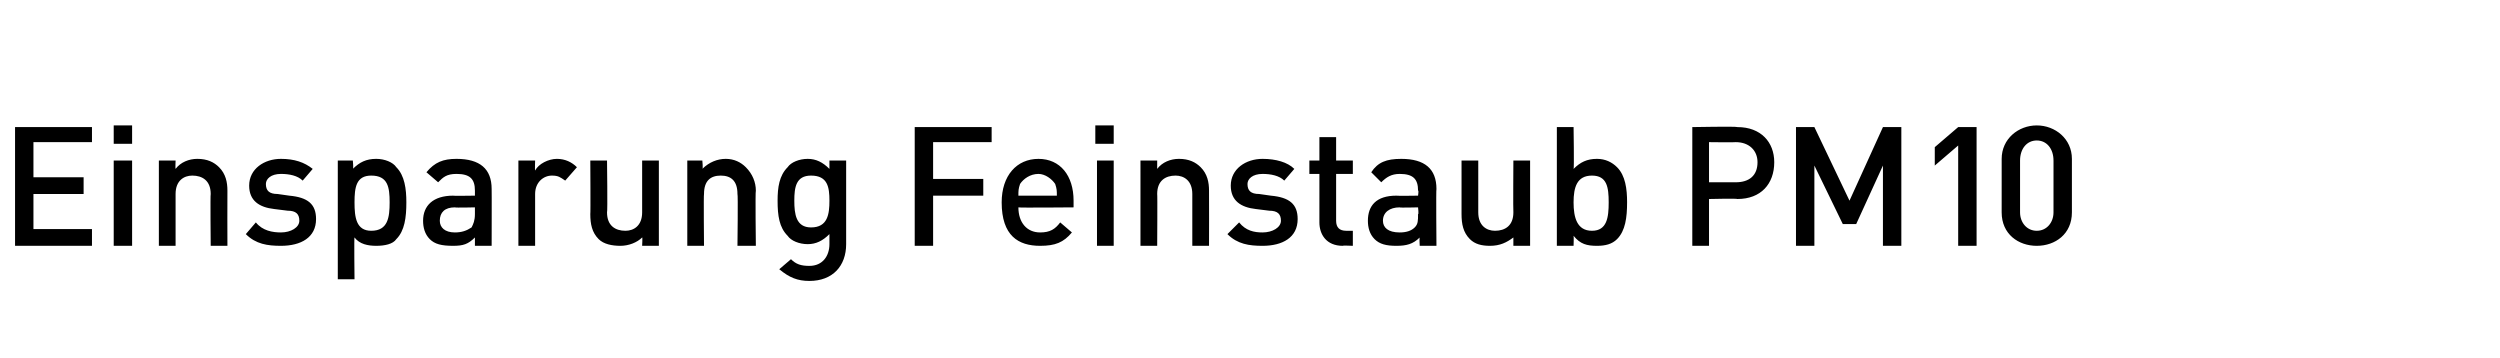 <?xml version="1.0" standalone="no"?><!DOCTYPE svg PUBLIC "-//W3C//DTD SVG 1.1//EN" "http://www.w3.org/Graphics/SVG/1.1/DTD/svg11.dtd"><svg xmlns="http://www.w3.org/2000/svg" version="1.1" width="149.5px" height="21.4px" viewBox="0 -1 149.5 21.4" style="top:-1px"><desc>Einsparung Feinstaub PM10</desc><defs/><g id="Polygon202731"><path d="m.9 13.7V6.6h4.6v.9H2v2.1h3v1h-3v2.1h3.5v1H.9zm5.9 0V8.6h1.1v5.1H6.8zm0-6.1V6.5h1.1v1.1H6.8zm5.8 6.1s-.03-3.12 0-3.1c0-.8-.5-1.1-1.1-1.1c-.5 0-1 .3-1 1.1v3.1h-1V8.6h1s-.02.51 0 .5c.3-.4.8-.6 1.3-.6c.6 0 1 .2 1.3.5c.4.4.5.9.5 1.4c-.01.03 0 3.3 0 3.3h-1zm4.2 0c-.8 0-1.5-.1-2.1-.7l.6-.7c.4.5 1 .6 1.5.6c.6 0 1.1-.3 1.1-.7c0-.4-.2-.6-.7-.6l-.8-.1c-.9-.1-1.5-.5-1.5-1.4c0-1 .9-1.6 1.9-1.6c.8 0 1.4.2 1.9.6l-.6.7c-.3-.3-.8-.4-1.3-.4c-.6 0-.9.3-.9.6c0 .4.2.6.7.6l.7.1c1.1.1 1.6.5 1.6 1.4c0 1.1-.9 1.6-2.1 1.6zm7.5-2.6c0 .9-.1 1.7-.6 2.2c-.2.3-.7.4-1.2.4c-.5 0-1-.1-1.3-.5c-.03-.05 0 2.5 0 2.5h-1V8.6h.9s.05.54 0 .5c.4-.4.8-.6 1.4-.6c.5 0 1 .2 1.2.5c.5.5.6 1.3.6 2.1zm-1 0c0-.9-.1-1.6-1.1-1.6c-.9 0-1 .7-1 1.6c0 .9.1 1.7 1 1.7c1 0 1.1-.8 1.1-1.7zm5.1 2.6v-.5c-.4.4-.7.5-1.3.5c-.7 0-1.1-.1-1.4-.4c-.3-.3-.4-.7-.4-1.1c0-.9.6-1.5 1.8-1.5c-.04.02 1.3 0 1.3 0v-.3c0-.7-.3-1-1.1-1c-.6 0-.8.2-1.1.5l-.7-.6c.5-.6 1-.8 1.8-.8c1.4 0 2.1.6 2.1 1.8c.01-.02 0 3.4 0 3.4h-1zm0-2.3s-1.18.03-1.2 0c-.6 0-.9.3-.9.8c0 .4.3.7.9.7c.4 0 .7-.1 1-.3c.1-.2.2-.4.2-.8v-.4zm5.4-1.6c-.3-.2-.4-.3-.8-.3c-.5 0-1 .4-1 1.1v3.1h-1V8.6h1s-.02.55 0 .6c.2-.4.8-.7 1.3-.7c.5 0 .9.2 1.2.5l-.7.8zm4.6 3.9s.03-.54 0-.5c-.3.3-.8.5-1.3.5c-.5 0-1-.1-1.3-.4c-.4-.4-.5-.9-.5-1.5c.02.04 0-3.2 0-3.2h1s.04 3.09 0 3.1c0 .8.5 1.1 1.1 1.1c.5 0 1-.3 1-1.1V8.6h1v5.1h-1zm5.7 0s.04-3.12 0-3.1c0-.8-.4-1.1-1-1.1c-.6 0-1 .3-1 1.1c-.03-.02 0 3.1 0 3.1h-1V8.6h.9s.05.51 0 .5c.4-.4.9-.6 1.4-.6c.5 0 .9.2 1.2.5c.4.4.6.9.6 1.4c-.04.03 0 3.3 0 3.3h-1.1zm4.3 2.1c-.7 0-1.2-.2-1.8-.7l.7-.6c.3.3.6.4 1.1.4c.8 0 1.2-.6 1.2-1.3v-.6c-.4.4-.8.6-1.3.6c-.5 0-1-.2-1.2-.5c-.5-.5-.6-1.2-.6-2.1c0-.8.1-1.5.6-2c.2-.3.7-.5 1.2-.5c.5 0 .9.2 1.3.6v-.5h1v5c0 1.3-.8 2.2-2.2 2.2zm.1-6.3c-.9 0-1 .7-1 1.5c0 .8.1 1.6 1 1.6c1 0 1.1-.8 1.1-1.6c0-.8-.1-1.5-1.1-1.5zm7.3-2v2.2h3v1h-3v3h-1.1V6.6h4.6v.9h-3.5zm5.1 3.9c0 .9.5 1.5 1.3 1.5c.6 0 .9-.2 1.2-.6l.7.6c-.5.6-1 .8-1.9.8c-1.3 0-2.3-.6-2.3-2.6c0-1.6.9-2.6 2.2-2.6c1.3 0 2.1 1 2.1 2.5v.4s-3.28.03-3.3 0zm2.2-1.4c-.2-.3-.6-.6-1-.6c-.5 0-.9.3-1.1.6c-.1.3-.1.4-.1.7h2.3c0-.3 0-.4-.1-.7zm2.5 3.7V8.6h1v5.1h-1zm-.1-6.1V6.5h1.1v1.1h-1.1zm5.8 6.1v-3.1c0-.8-.5-1.1-1-1.1c-.6 0-1.1.3-1.1 1.1c.02-.02 0 3.1 0 3.1h-1V8.6h1v.5c.3-.4.8-.6 1.3-.6c.6 0 1 .2 1.3.5c.4.4.5.9.5 1.4c.01.03 0 3.3 0 3.3h-1zm4.2 0c-.8 0-1.5-.1-2.1-.7l.7-.7c.4.5.9.6 1.4.6c.6 0 1.1-.3 1.1-.7c0-.4-.2-.6-.7-.6l-.8-.1c-.9-.1-1.5-.5-1.5-1.4c0-1 .9-1.6 1.9-1.6c.8 0 1.5.2 1.9.6l-.6.7c-.3-.3-.8-.4-1.3-.4c-.6 0-.9.3-.9.6c0 .4.2.6.7.6l.7.1c1.1.1 1.6.5 1.6 1.4c0 1.1-.9 1.6-2.1 1.6zm4.8 0c-1 0-1.4-.7-1.4-1.4V9.4h-.6v-.8h.6V7.2h1v1.4h1v.8h-1v2.8c0 .4.2.6.6.6h.4v.9s-.62-.03-.6 0zm4.6 0s-.03-.49 0-.5c-.4.4-.8.5-1.4.5c-.6 0-1-.1-1.3-.4c-.3-.3-.4-.7-.4-1.1c0-.9.5-1.5 1.7-1.5c.02.02 1.3 0 1.3 0c0 0 .05-.34 0-.3c0-.7-.3-1-1.1-1c-.5 0-.8.2-1.1.5l-.6-.6c.4-.6.9-.8 1.8-.8c1.4 0 2.1.6 2.1 1.8c-.03-.02 0 3.4 0 3.4h-1zm-.1-2.3s-1.12.03-1.1 0c-.6 0-1 .3-1 .8c0 .4.3.7 1 .7c.4 0 .7-.1.9-.3c.2-.2.2-.4.2-.8c.05.04 0-.4 0-.4zm5.7 2.3v-.5c-.4.3-.8.5-1.4.5c-.5 0-.9-.1-1.2-.4c-.4-.4-.5-.9-.5-1.5V8.6h1v3.1c0 .8.5 1.1 1 1.1c.6 0 1.1-.3 1.1-1.1c-.02-.01 0-3.1 0-3.1h1v5.1h-1zm6.8-2.6c0 .9-.1 1.7-.6 2.2c-.3.3-.7.4-1.2.4c-.6 0-1-.1-1.4-.6c.02.03 0 .6 0 .6h-1V6.6h1s.04 2.51 0 2.5c.4-.4.8-.6 1.4-.6c.5 0 .9.2 1.2.5c.5.5.6 1.3.6 2.1zm-2.1-1.6c-.9 0-1.1.7-1.1 1.6c0 .9.2 1.7 1.1 1.7c.9 0 1-.8 1-1.7c0-.9-.1-1.6-1-1.6zm8.7 1.4c-.03-.04-1.7 0-1.7 0v2.8h-1V6.6s2.67-.05 2.7 0c1.4 0 2.2.9 2.2 2.1c0 1.3-.8 2.2-2.2 2.2zm-.1-3.4c.01.02-1.6 0-1.6 0v2.4h1.6c.8 0 1.3-.4 1.3-1.2c0-.7-.5-1.2-1.3-1.2zm8.8 6.2V8.9l-1.6 3.5h-.8l-1.7-3.5v4.8h-1.1V6.6h1.1l2.1 4.4l2-4.4h1.1v7.1h-1.1zm4.5 0v-6l-1.4 1.2V7.8l1.4-1.2h1.1v7.1h-1.1zm4.7 0c-1.1 0-2.1-.7-2.1-2V8.5c0-1.2 1-2 2.1-2c1.1 0 2.1.8 2.1 2v3.2c0 1.3-1 2-2.1 2zm1-5.1c0-.7-.4-1.2-1-1.2c-.6 0-1 .5-1 1.2v3.1c0 .6.4 1.1 1 1.1c.6 0 1-.5 1-1.1V8.6z" stroke="none" fill="#000"/></g></svg>
